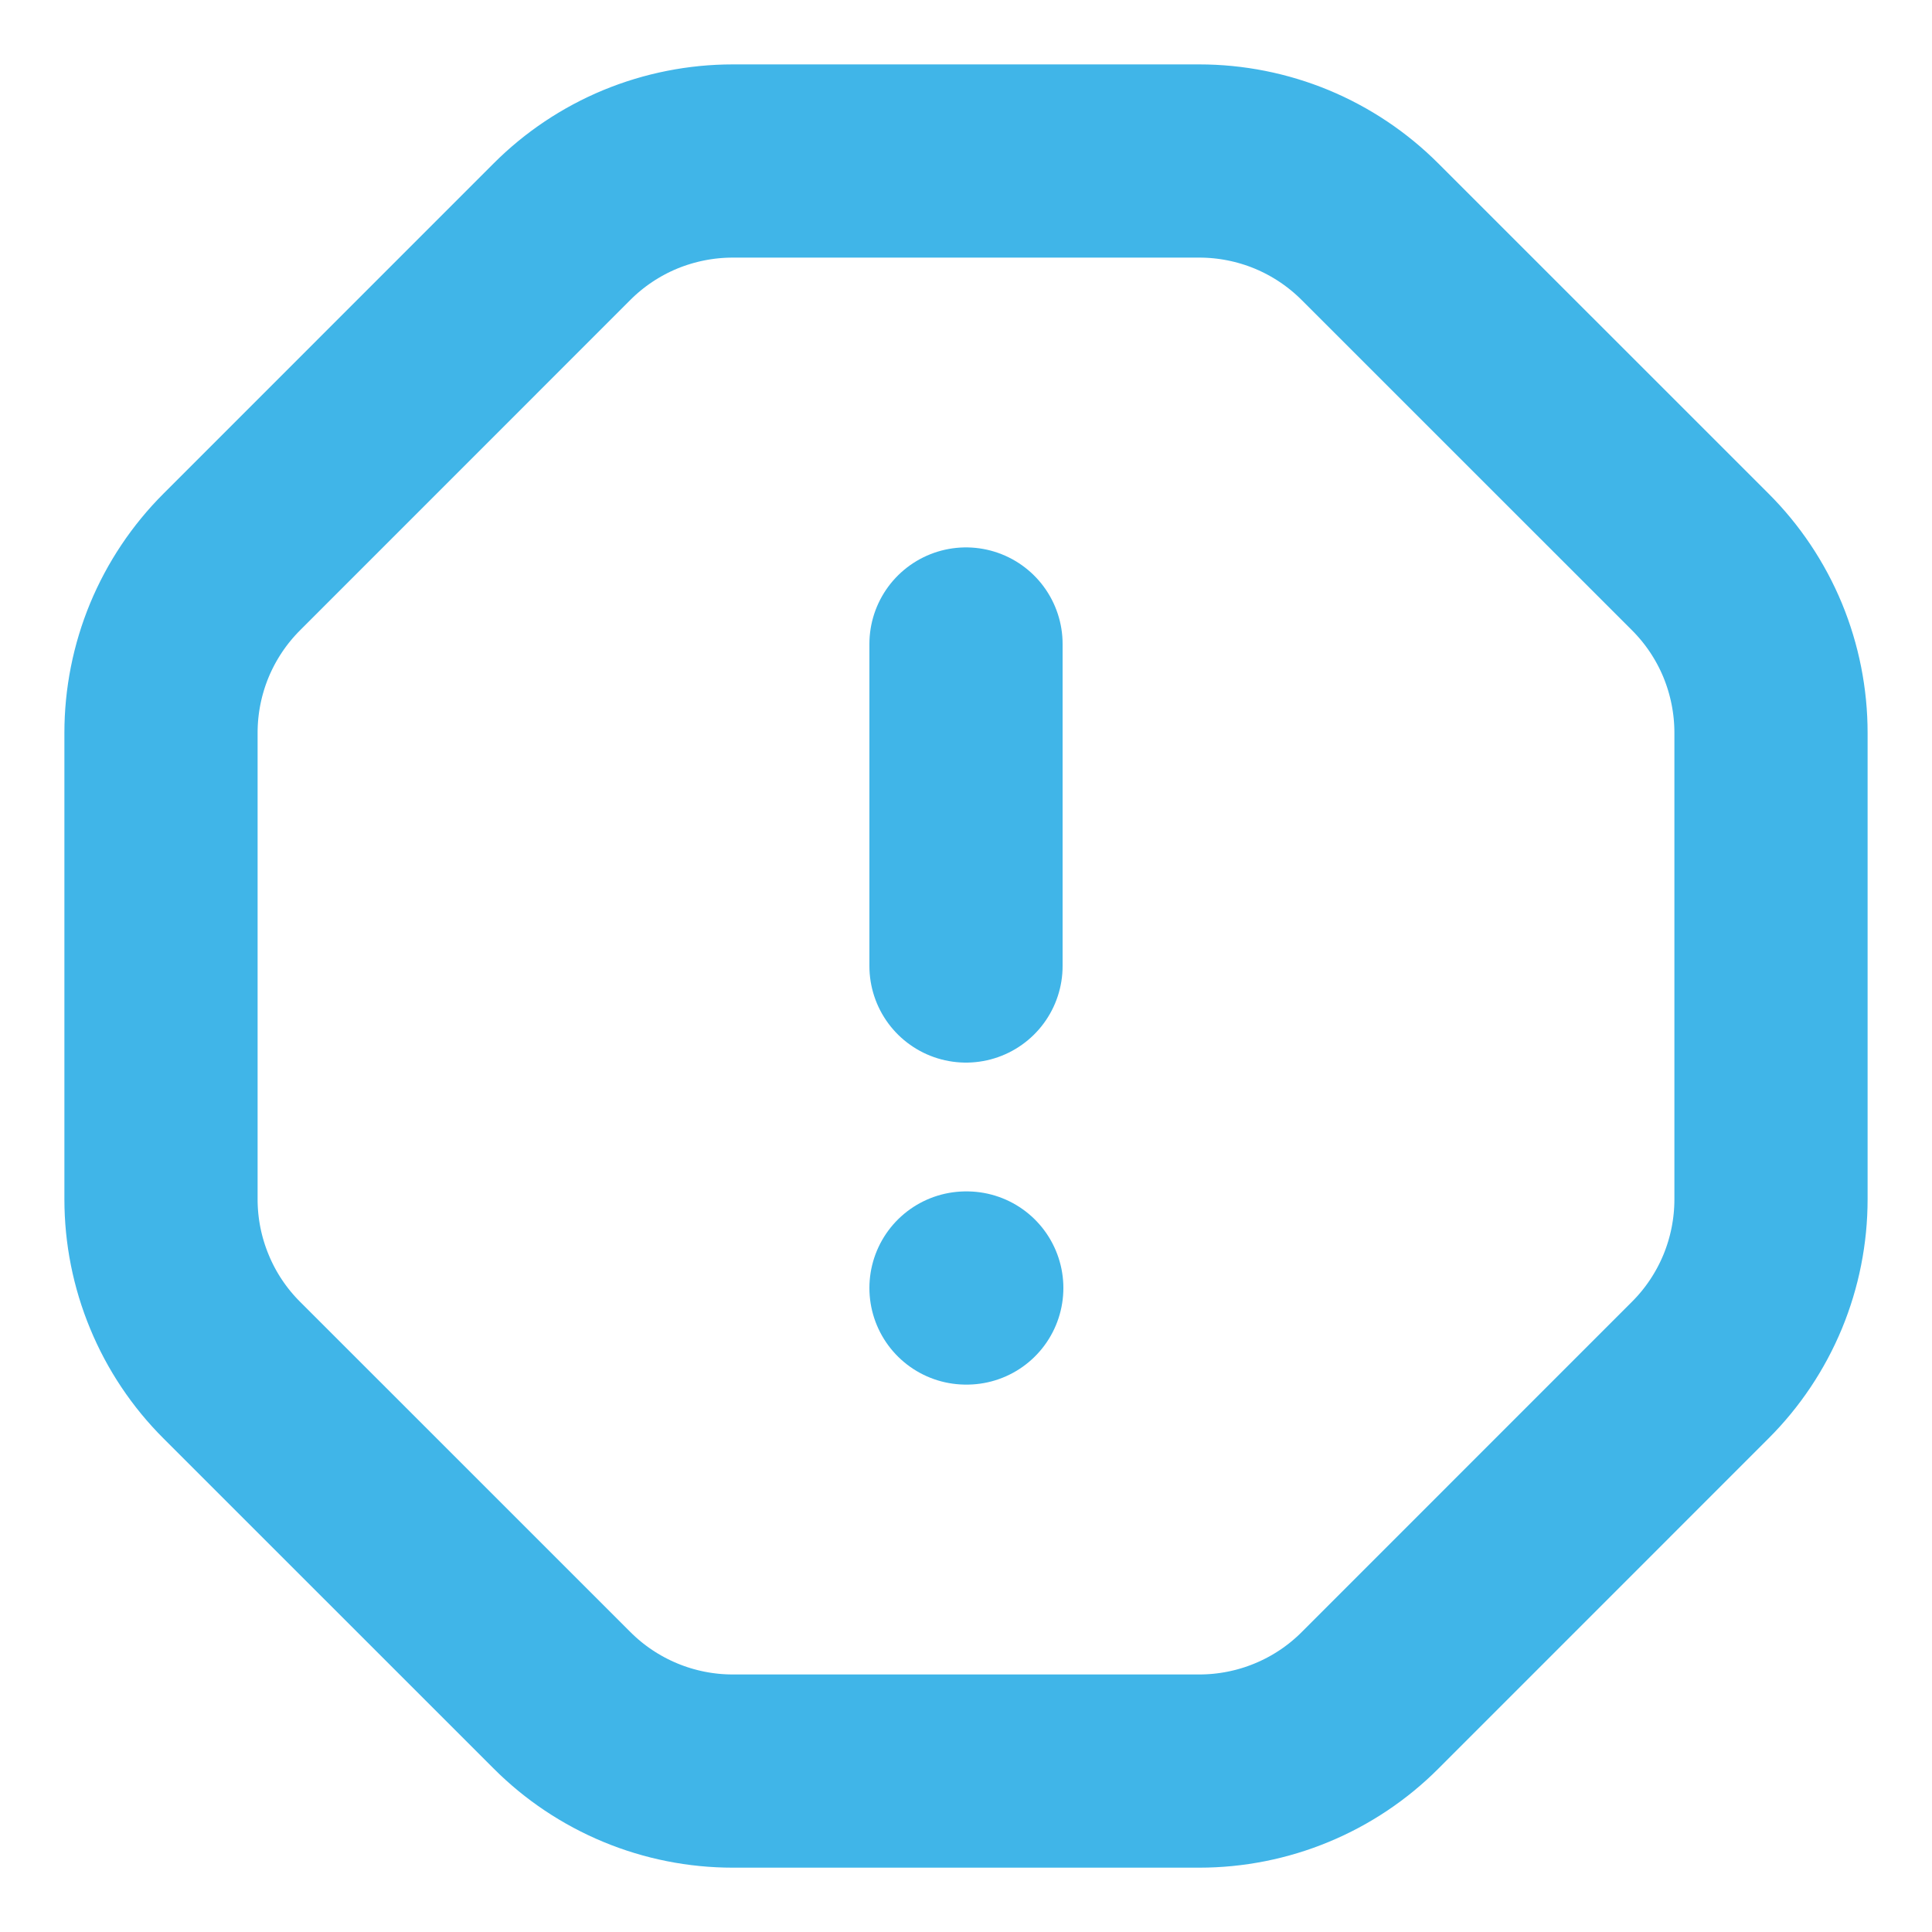 <svg width="30" height="30" viewBox="0 0 30 30" fill="none" xmlns="http://www.w3.org/2000/svg">
<g id="Frame" clip-path="url(#clip0_163_1004)">
<path id="Vector" d="M11.379 2.5H18.621C19.114 2.5 19.602 2.597 20.057 2.785C20.512 2.974 20.925 3.25 21.274 3.599L26.4 8.724C26.749 9.072 27.026 9.486 27.215 9.942C27.403 10.398 27.5 10.887 27.5 11.38V18.622C27.5 19.115 27.403 19.603 27.215 20.058C27.026 20.513 26.75 20.927 26.401 21.275L21.276 26.401C20.928 26.75 20.514 27.027 20.059 27.215C19.604 27.404 19.115 27.501 18.622 27.501H11.379C10.886 27.501 10.398 27.404 9.943 27.215C9.488 27.026 9.074 26.75 8.726 26.401L3.6 21.276C3.251 20.928 2.974 20.514 2.786 20.058C2.597 19.603 2.5 19.114 2.5 18.621V11.379C2.5 10.886 2.597 10.398 2.785 9.943C2.974 9.488 3.25 9.075 3.599 8.726L8.724 3.6C9.072 3.251 9.486 2.974 9.942 2.785C10.398 2.597 10.887 2.5 11.38 2.5H11.379Z" stroke="#40B5E8" stroke-width="3" stroke-linecap="round" stroke-linejoin="round"/>
<path id="Vector_2" d="M15 10V15" stroke="#40B5E8" stroke-width="3" stroke-linecap="round" stroke-linejoin="round"/>
<path id="Vector_3" d="M15 20H15.012" stroke="#40B5E8" stroke-width="3" stroke-linecap="round" stroke-linejoin="round"/>
</g>
<defs>
<clipPath id="clip0_163_1004">
<rect width="30" height="30" fill="white"/>
</clipPath>
</defs>
</svg>
